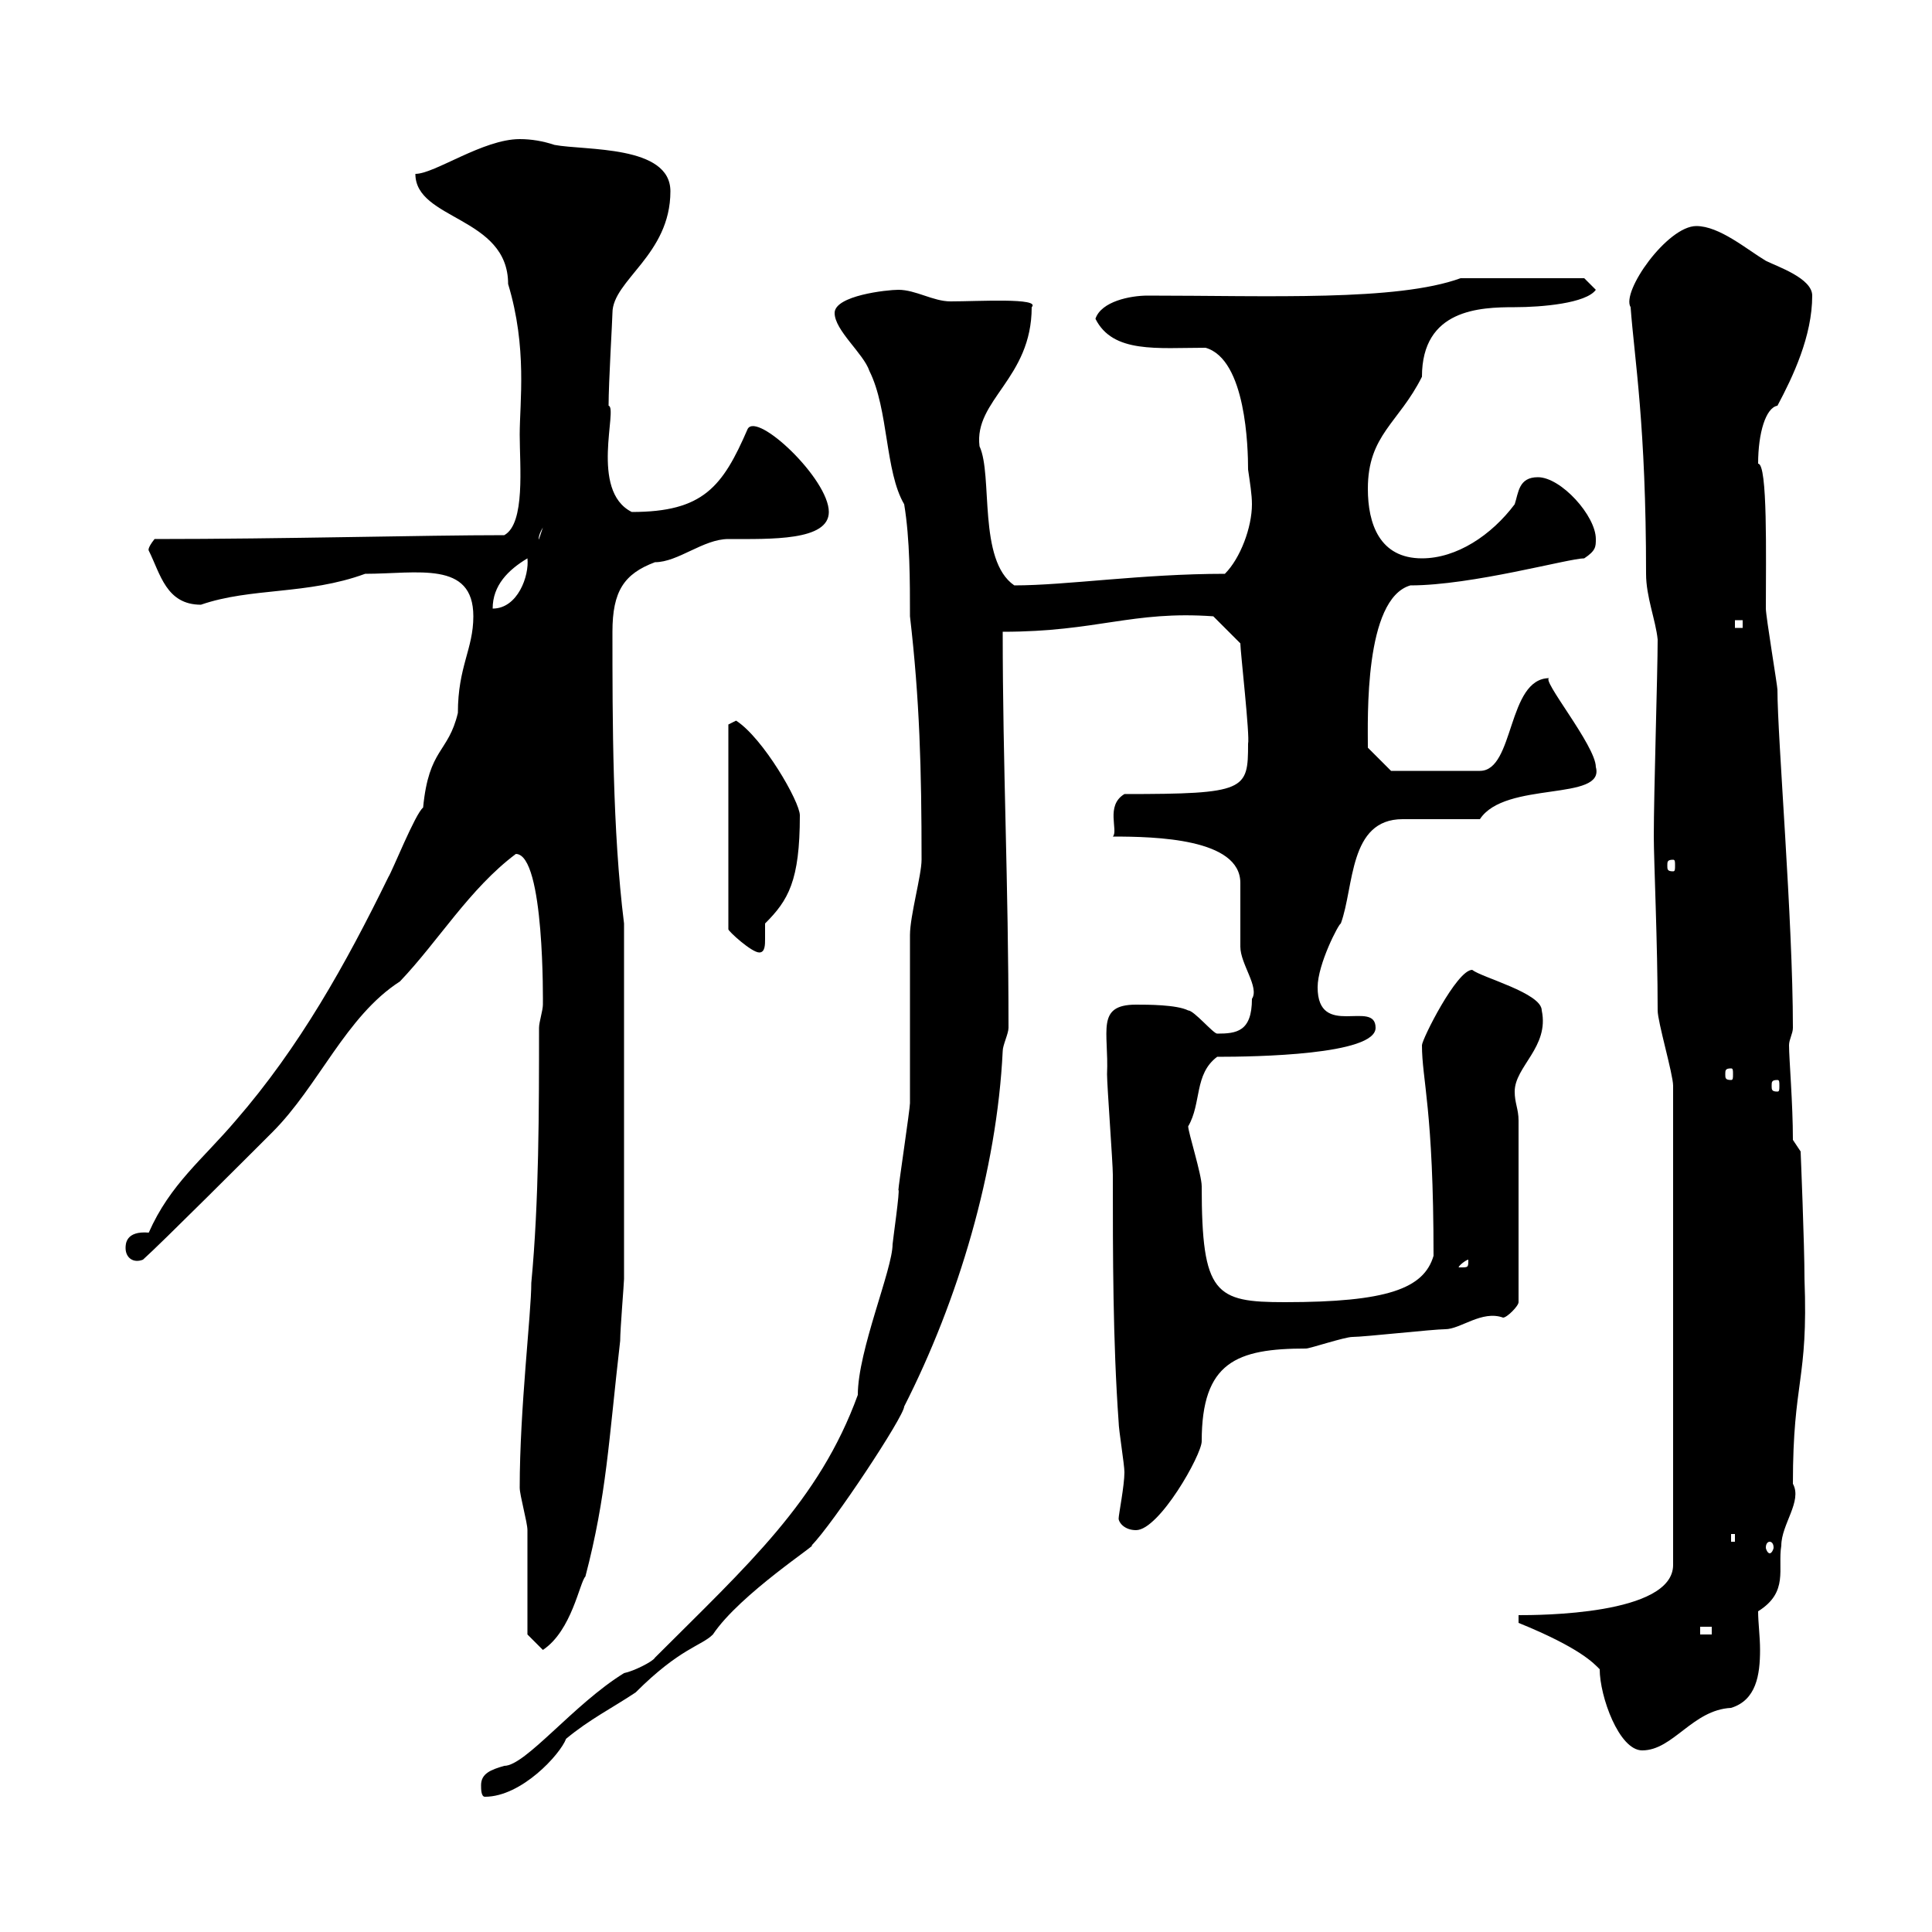 <svg xmlns="http://www.w3.org/2000/svg" xmlns:xlink="http://www.w3.org/1999/xlink" width="300" height="300"><path d="M74.70 277.20C74.70 277.80 74.70 279 75.30 279C81 279 87 272.40 87.90 270C91.50 267 95.10 265.20 98.70 262.80C105.60 255.90 108.90 255.60 110.70 253.80C114.90 247.50 127.50 239.40 126 240C129.30 236.70 140.40 219.90 140.40 218.40C148.80 201.90 154.80 181.80 155.70 163.20C155.70 162.30 156.60 160.50 156.60 159.60C156.60 136.80 155.70 119.10 155.70 98.10C170.40 98.10 175.80 94.80 188.40 95.70L192.60 99.90C192.60 101.10 194.10 114.30 193.80 115.50C193.80 122.70 193.50 123.30 174.60 123.30C171.60 125.10 173.70 129 172.80 129.90C179.40 129.90 192.60 130.20 192.60 137.10C192.60 138 192.60 146.10 192.60 147C192.60 149.70 195.60 153.30 194.40 155.10C194.40 160.20 192 160.50 189 160.50C188.40 160.50 185.40 156.90 184.50 156.90C182.70 156 178.20 156 176.40 156C170.10 156 172.20 160.20 171.90 166.80C171.90 168.60 172.80 180.60 172.80 182.40C172.80 195 172.80 208.20 173.70 220.80C173.70 222 174.60 227.40 174.60 228.60C174.60 230.70 173.70 235.20 173.70 235.80C173.70 236.40 174.60 237.60 176.40 237.60C180 237.60 186.60 225.90 186.60 223.80C186.60 211.50 192 209.40 202.80 209.40C203.40 209.40 208.80 207.60 210 207.60C211.80 207.60 222.60 206.40 224.40 206.40C226.80 206.40 230.10 203.40 233.40 204.60C234 204.60 235.80 202.80 235.80 202.20L235.80 174C235.80 172.20 235.20 171.30 235.20 169.50C235.20 165.60 240.60 162.60 239.40 156.90C239.40 154.20 230.10 151.80 228.60 150.60C226.20 150.60 220.80 161.40 220.80 162.30C220.80 167.70 222.60 172.20 222.60 195C221.10 200.10 215.40 202.20 199.50 202.20C188.70 202.20 186.60 201 186.60 184.20C186.60 182.40 184.50 175.80 184.50 174.90C186.60 171.30 185.40 166.80 189 164.10C195 164.10 213.60 163.80 213.60 159.60C213.60 155.10 204.60 161.40 204.60 153.30C204.60 149.70 207.90 143.40 208.20 143.40C210.30 137.70 209.40 127.20 217.80 127.20C219.60 127.20 228 127.20 229.80 127.20C233.70 121.20 249.30 124.50 247.80 119.10C247.80 115.80 239.10 105.30 240.60 105.30C234 105.30 235.20 119.70 229.80 119.70L216 119.70L212.40 116.10C212.40 111.60 211.80 93 219 90.90C228.60 90.90 243.60 86.70 246 86.70C247.80 85.50 247.80 84.90 247.80 83.70C247.80 80.10 242.40 74.10 238.80 74.10C235.80 74.10 235.80 76.50 235.20 78.30C231.60 83.10 226.20 86.70 220.80 86.70C214.20 86.70 212.40 81.30 212.40 75.90C212.40 67.50 217.20 65.70 220.80 58.50C220.80 48 229.80 47.70 235.20 47.70C239.40 47.70 246.30 47.10 247.80 45L246 43.20C243 43.20 231.90 43.20 226.80 43.20C216.90 46.80 197.10 45.90 178.20 45.90C175.50 45.90 171 46.80 170.10 49.50C172.80 54.90 179.70 54 187.20 54C193.50 55.80 193.80 69.60 193.80 72.90C194.10 75 194.40 76.80 194.40 78.30C194.40 81.90 192.60 86.70 190.20 89.10C177.30 89.10 165.60 90.90 157.50 90.90C151.80 87 154.20 73.80 152.10 69.30C151.20 62.10 160.20 58.80 160.20 47.70C161.70 46.20 151.80 46.80 147.60 46.80C144.90 46.80 142.20 45 139.50 45C137.70 45 129.60 45.90 129.60 48.60C129.60 51.30 134.10 54.90 135 57.60C138 63.60 137.40 73.20 140.40 78.30C141.30 83.70 141.30 90.30 141.30 95.70C142.80 108.60 143.10 119.40 143.10 133.50C143.10 135.90 141.30 142.20 141.30 145.20C141.30 147.90 141.30 168.60 141.30 171.30C141.30 172.20 139.50 184.20 139.50 184.80C139.80 184.50 138.60 192.90 138.60 193.20C138.60 197.10 133.20 209.70 133.20 216.60C127.20 233.10 116.10 243 101.70 257.40C101.40 258 98.40 259.50 96.90 259.80C89.10 264.60 81.60 274.20 78.30 274.20C76.20 274.80 74.70 275.40 74.70 277.20ZM248.40 259.20C248.40 263.40 251.40 271.80 255 271.80C259.80 271.80 262.80 265.50 268.80 265.20C272.70 264 273.30 260.10 273.30 256.20C273.30 254.10 273 252 273 250.20C277.80 247.20 276 243.60 276.60 240C276.60 236.70 279.90 233.10 278.40 230.40C278.40 214.20 280.80 214.50 280.20 198.60C280.20 193.20 279.60 178.80 279.60 178.80L278.40 177C278.40 171.30 277.80 164.40 277.80 162.30C277.80 161.40 278.40 160.50 278.40 159.60C278.40 142.80 276 114.60 276 107.10C276 106.50 274.20 95.70 274.20 94.50C274.20 86.40 274.50 72 273 72C273 67.20 274.20 63.30 276 63C278.40 58.50 281.40 52.20 281.40 45.90C281.40 43.20 276 41.40 274.20 40.50C271.20 38.70 267 35.10 263.40 35.10C258.90 35.10 251.70 45.30 253.20 47.70C253.80 55.80 255.60 66 255.60 89.10C255.60 92.70 257.10 96.30 257.40 99.30C257.40 104.40 256.80 123 256.80 129.90C256.80 133.50 257.40 146.70 257.40 156.90C257.40 158.70 259.80 166.80 259.80 168.60L259.80 243C259.80 250.80 238.80 250.80 235.80 250.80L235.80 252C245.40 255.90 247.50 258.30 248.40 259.20ZM81.90 253.80L84.30 256.20C88.80 253.20 90 245.70 90.90 244.80C94.20 232.20 94.50 223.80 96.30 208.20C96.30 206.40 96.90 199.20 96.90 198.60L96.90 143.40C95.10 129 95.10 111.90 95.10 98.10C95.10 91.80 96.90 89.10 101.70 87.30C105.30 87.30 109.20 83.70 113.10 83.70C119.70 83.70 128.70 84 128.70 79.50C128.70 74.40 117.60 63.90 116.10 66.60C112.20 75.60 109.20 79.50 98.10 79.50C91.50 76.20 96 63.30 94.50 63C94.50 59.40 95.10 49.50 95.10 48.60C95.10 43.50 104.10 39.60 104.10 29.70C104.10 22.50 90.90 23.40 86.10 22.50C84.30 21.90 82.50 21.60 80.70 21.60C75 21.60 67.50 27 64.50 27C64.50 34.20 78.90 33.60 78.90 44.10C81.90 54 80.70 62.40 80.70 67.50C80.70 72.30 81.60 81.30 78.30 83.10C65.70 83.10 44.10 83.70 24 83.70C22.80 85.20 23.10 85.50 23.10 85.50C24.90 89.10 25.80 93.90 31.20 93.90C39 91.20 47.70 92.40 56.70 89.10C64.80 89.10 73.50 87 73.50 95.70C73.50 100.80 71.10 103.50 71.10 110.70C69.60 117 66.60 116.10 65.70 125.40C64.50 126.30 60.90 135.30 60.30 136.20C53.70 149.70 46.50 162.60 36.60 174C31.50 180 26.40 183.90 23.10 191.40C19.50 191.10 19.50 193.20 19.50 193.80C19.50 195.30 20.70 196.20 22.20 195.60C24.90 193.20 39.30 178.80 42.30 175.80C49.50 168.60 53.70 157.80 62.10 152.40C68.10 146.10 72.90 138 80.10 132.60C84.60 132.60 84.30 156 84.30 156C84.30 156.90 83.70 158.70 83.70 159.60C83.70 172.20 83.70 186.60 82.50 199.20C82.50 204 80.70 218.70 80.70 231C80.70 232.20 81.90 236.40 81.90 237.60C81.90 240 81.90 250.80 81.90 253.80ZM264 252.60L265.80 252.60L265.80 253.80L264 253.80ZM274.80 239.40C275.10 239.40 275.40 239.70 275.40 240.30C275.40 240.60 275.10 241.20 274.80 241.20C274.50 241.20 274.20 240.60 274.20 240.30C274.20 239.70 274.50 239.40 274.80 239.40ZM268.80 238.20L269.40 238.20L269.40 239.40L268.80 239.40ZM228 195.60C228 196.80 228 196.80 226.80 196.80C226.80 196.80 226.50 196.80 226.50 196.80C226.50 196.50 227.70 195.60 228 195.60C228 195.60 228 195.60 228 195.60ZM276 167.70C276.30 167.70 276.30 168 276.30 168.60C276.30 169.20 276.30 169.50 276 169.50C275.10 169.50 275.10 169.20 275.10 168.60C275.10 168 275.10 167.70 276 167.70ZM268.80 165.90C269.10 165.90 269.10 166.20 269.10 166.80C269.10 167.40 269.10 167.70 268.80 167.70C267.90 167.70 267.90 167.40 267.90 166.80C267.90 166.20 267.90 165.90 268.80 165.90ZM113.10 112.50L113.10 144.30C113.10 144.60 116.70 147.90 117.90 147.90C118.80 147.90 118.80 146.70 118.80 145.80C118.80 144.60 118.80 144 118.80 143.40C122.40 139.80 124.20 136.80 124.20 126.60C124.20 124.50 118.50 114.60 114.30 111.90ZM259.80 133.50C260.10 133.50 260.10 133.80 260.10 134.40C260.10 135 260.10 135.30 259.80 135.30C258.90 135.30 258.90 135 258.90 134.40C258.90 133.80 258.90 133.50 259.80 133.50ZM269.40 96.30L270.60 96.30L270.60 97.50L269.40 97.50ZM81.90 86.70C82.20 89.40 80.40 94.50 76.50 94.50C76.50 90.90 78.90 88.50 81.90 86.70ZM84.30 81.90L83.70 83.70C83.70 84 83.40 83.40 84.30 81.90Z"/></svg>